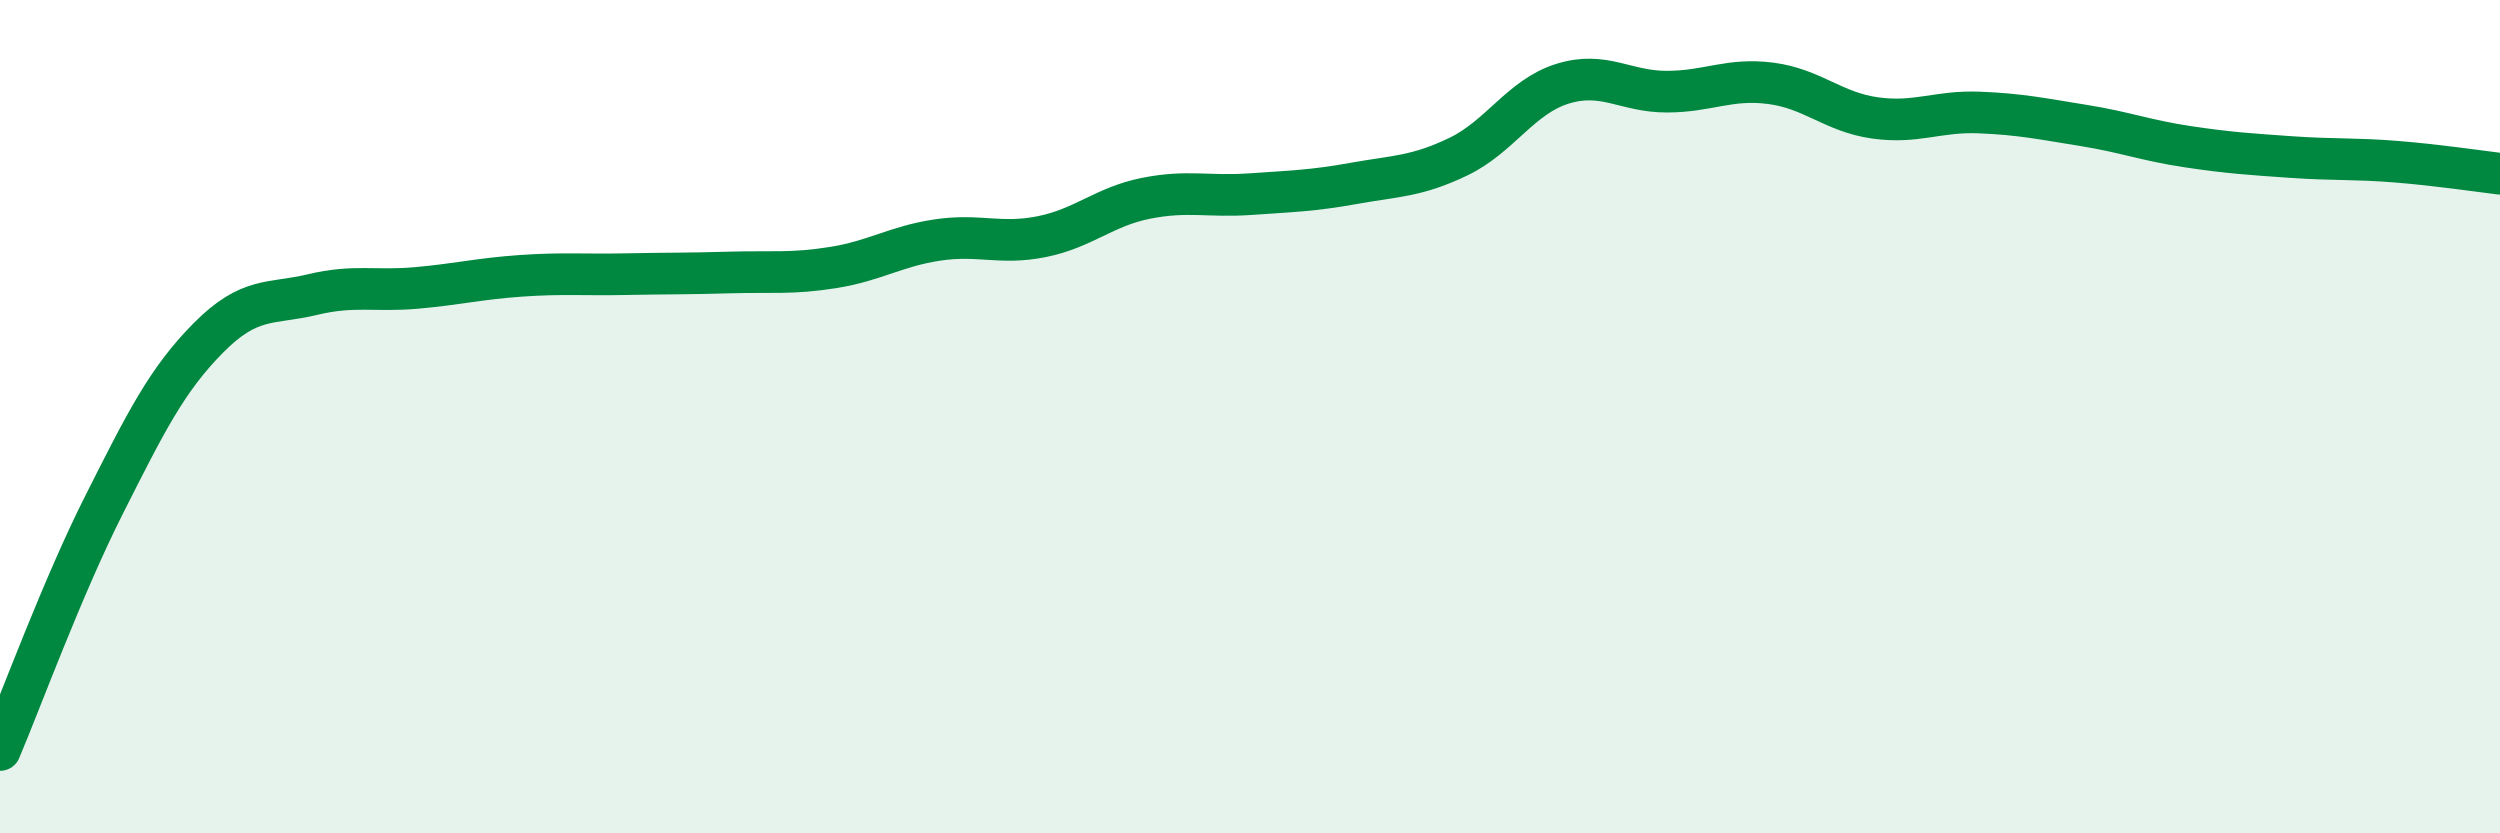 
    <svg width="60" height="20" viewBox="0 0 60 20" xmlns="http://www.w3.org/2000/svg">
      <path
        d="M 0,18 C 0.5,16.82 1.5,14.09 2.5,12.11 C 3.5,10.13 4,9.12 5,8.11 C 6,7.1 6.5,7.31 7.5,7.07 C 8.5,6.83 9,7 10,6.91 C 11,6.82 11.5,6.69 12.5,6.62 C 13.5,6.55 14,6.6 15,6.58 C 16,6.56 16.5,6.57 17.5,6.54 C 18.5,6.51 19,6.58 20,6.42 C 21,6.26 21.5,5.91 22.5,5.76 C 23.5,5.61 24,5.88 25,5.68 C 26,5.48 26.5,4.96 27.5,4.76 C 28.5,4.56 29,4.73 30,4.66 C 31,4.59 31.5,4.58 32.5,4.4 C 33.5,4.22 34,4.24 35,3.76 C 36,3.28 36.5,2.32 37.5,2.01 C 38.5,1.7 39,2.2 40,2.2 C 41,2.2 41.5,1.87 42.5,2 C 43.5,2.13 44,2.69 45,2.83 C 46,2.97 46.5,2.66 47.5,2.7 C 48.5,2.74 49,2.85 50,3.01 C 51,3.17 51.5,3.37 52.5,3.52 C 53.5,3.67 54,3.7 55,3.77 C 56,3.84 56.5,3.8 57.5,3.88 C 58.5,3.96 59.5,4.11 60,4.17L60 20L0 20Z"
        fill="#008740"
        opacity="0.1"
        stroke-linecap="round"
        stroke-linejoin="round"
      />
      <path
        d="M 0,18 C 0.5,16.82 1.5,14.09 2.5,12.11 C 3.5,10.13 4,9.12 5,8.11 C 6,7.1 6.5,7.31 7.5,7.07 C 8.5,6.83 9,7 10,6.91 C 11,6.82 11.5,6.69 12.5,6.62 C 13.5,6.55 14,6.6 15,6.58 C 16,6.56 16.5,6.57 17.5,6.54 C 18.5,6.51 19,6.58 20,6.42 C 21,6.26 21.5,5.91 22.5,5.76 C 23.5,5.61 24,5.88 25,5.68 C 26,5.48 26.5,4.96 27.5,4.76 C 28.5,4.56 29,4.73 30,4.66 C 31,4.59 31.5,4.58 32.5,4.4 C 33.5,4.22 34,4.24 35,3.76 C 36,3.28 36.5,2.32 37.5,2.01 C 38.5,1.7 39,2.2 40,2.2 C 41,2.2 41.5,1.87 42.5,2 C 43.5,2.13 44,2.69 45,2.83 C 46,2.97 46.5,2.66 47.5,2.7 C 48.5,2.74 49,2.85 50,3.01 C 51,3.17 51.5,3.37 52.5,3.52 C 53.5,3.67 54,3.7 55,3.77 C 56,3.84 56.5,3.8 57.5,3.88 C 58.5,3.96 59.5,4.11 60,4.17"
        stroke="#008740"
        stroke-width="1"
        fill="none"
        stroke-linecap="round"
        stroke-linejoin="round"
      />
    </svg>
  